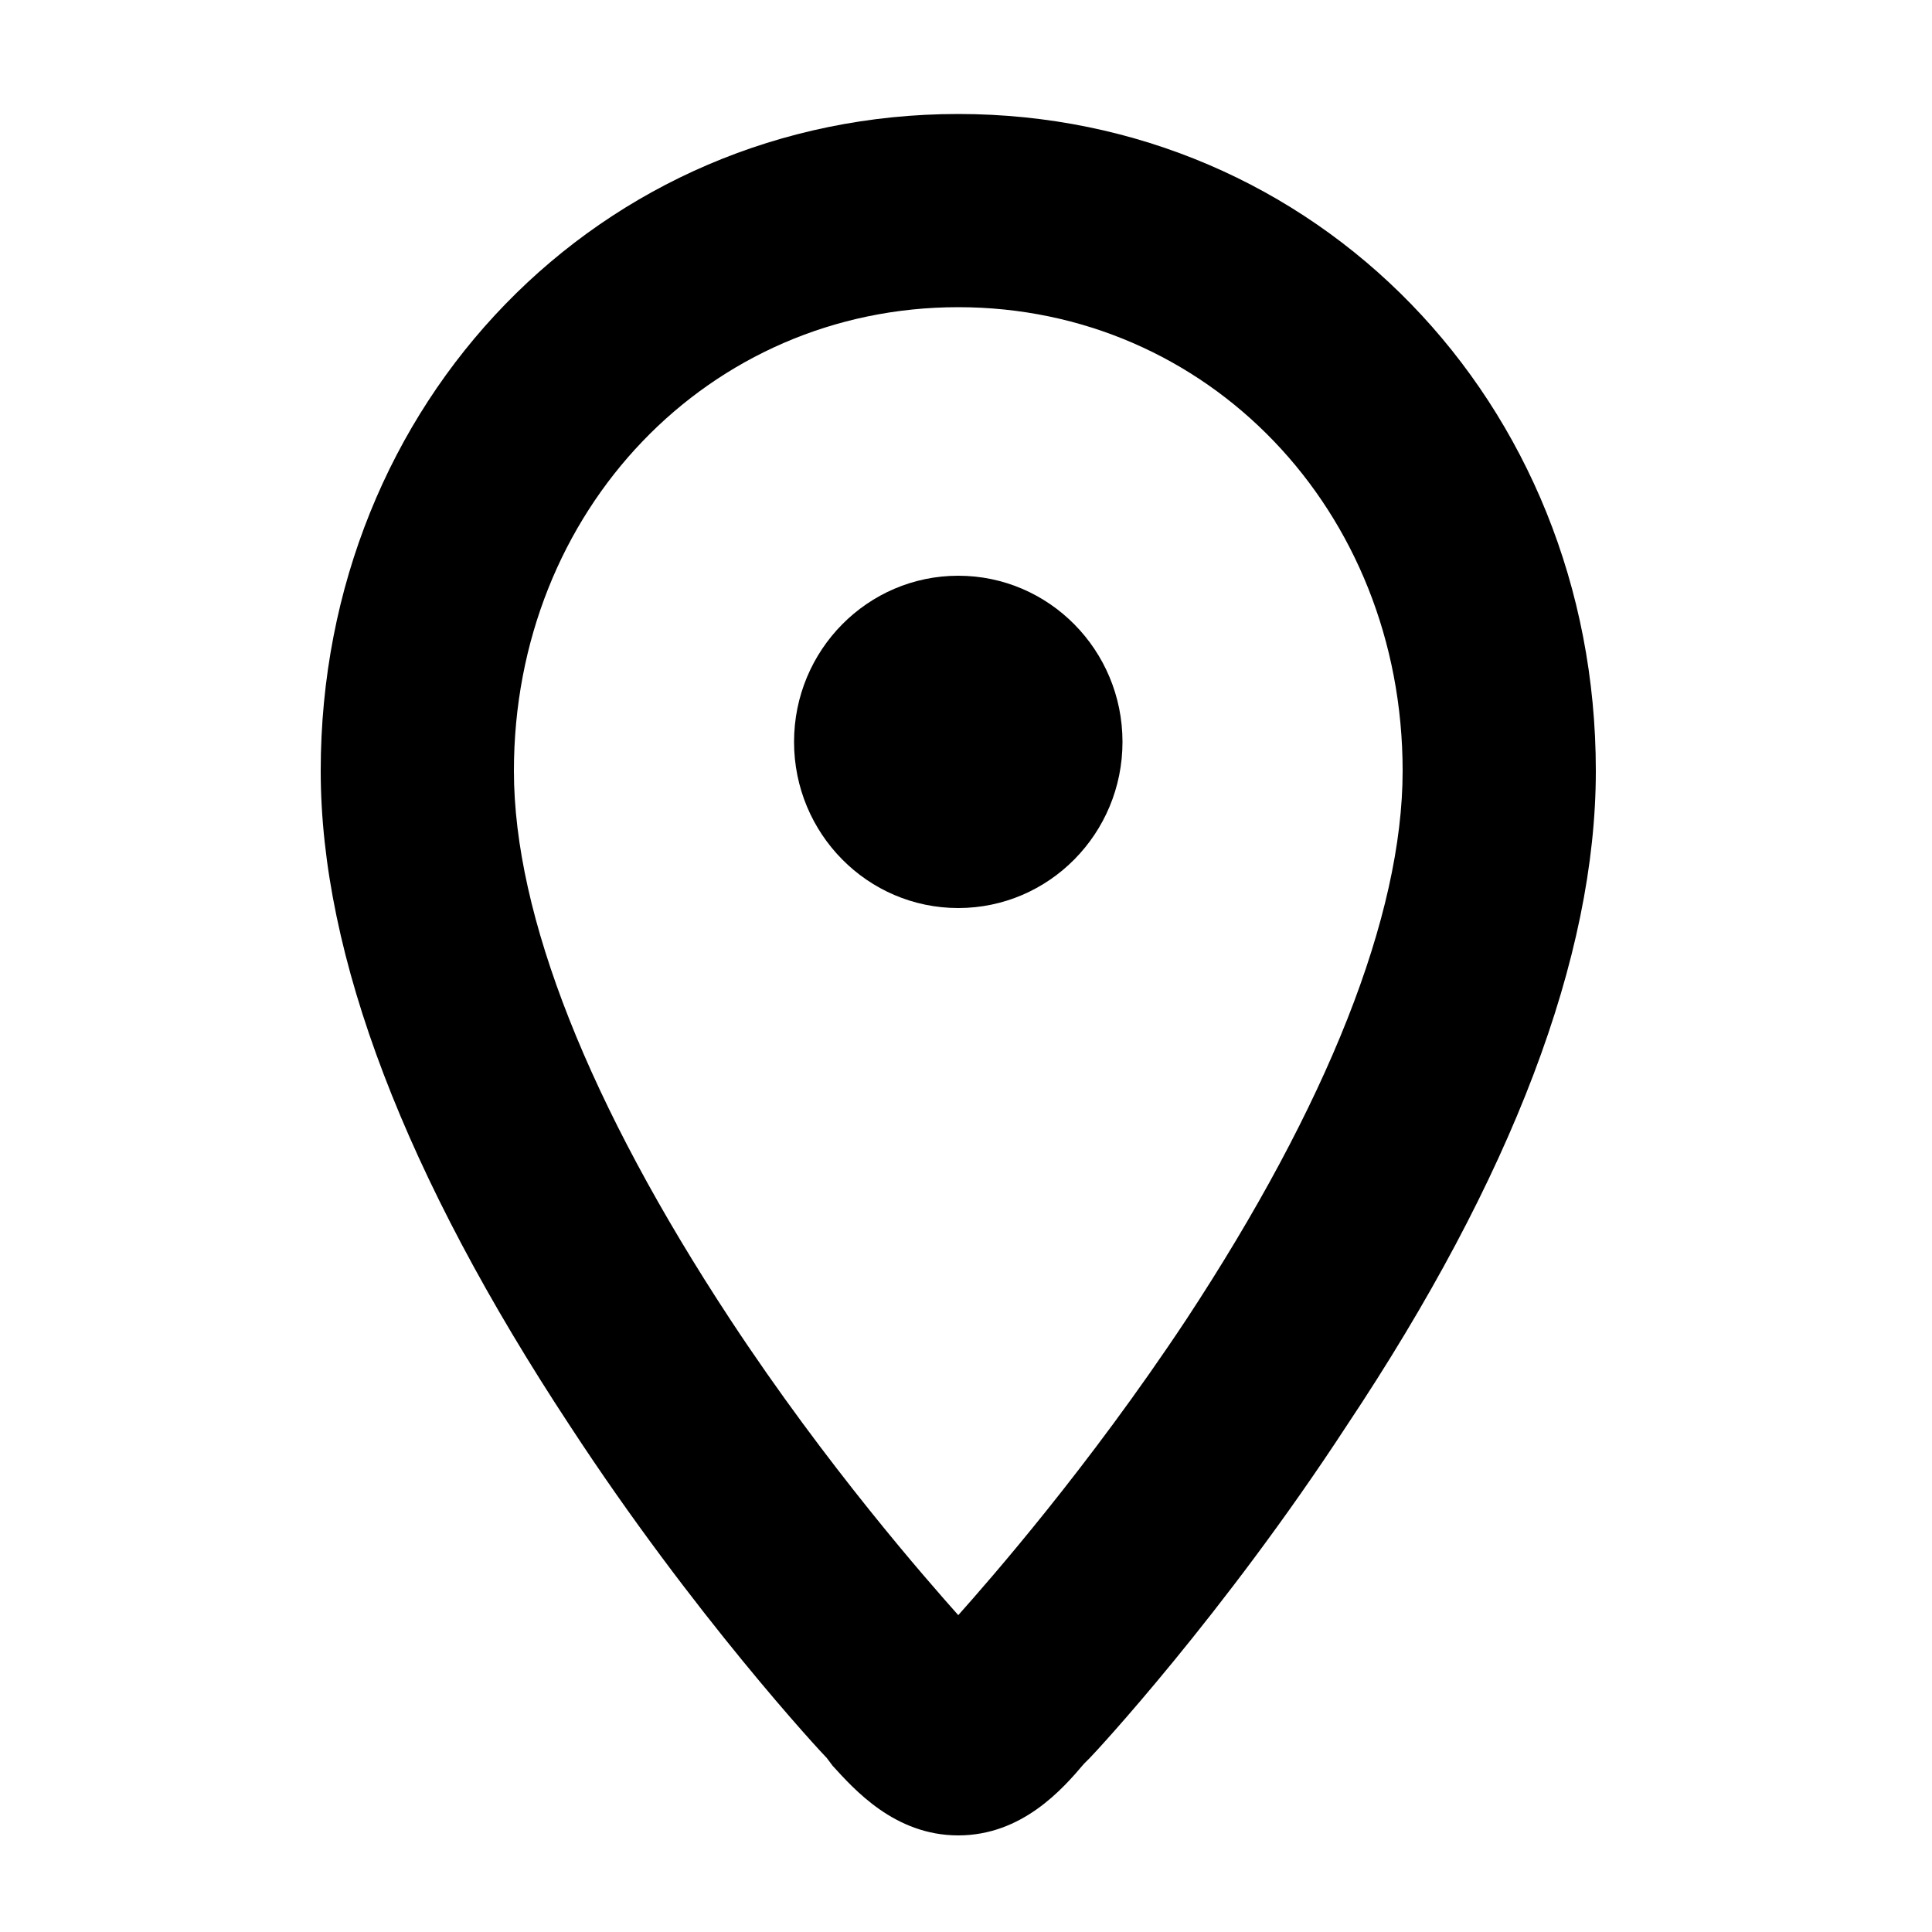<svg xmlns="http://www.w3.org/2000/svg" viewBox="0 0 100 100" fill="currentColor" data-spec="icon-pin-map" class="type-service__pin" style="width: 13px; height: 13px;">
                                    <path d="M49.6 95c-3.3 0-5.4-2.4-6.5-3.6l-.3-.4c-.3-.3-6.9-7.4-13.3-17.2C21 60.9 16.6 49.5 16.6 39.9c0-19.1 14.5-34 33-34s33 14.9 33 34c0 9.6-4.3 21-12.9 33.9-6.4 9.8-13 16.9-13.3 17.2l-.3.3C55 92.6 52.9 95 49.6 95zm0-79.1c-12.9 0-23 10.5-23 24 0 7.5 3.9 17.3 11.2 28.4 5 7.6 10.2 13.5 11.8 15.3 1.6-1.8 6.7-7.6 11.8-15.3 7.3-11.1 11.2-20.9 11.2-28.4 0-13.5-10.1-24-23-24z"></path>
                                    <ellipse cx="49.6" cy="38.4" rx="8.5" ry="8.6"></ellipse>
                                </svg>